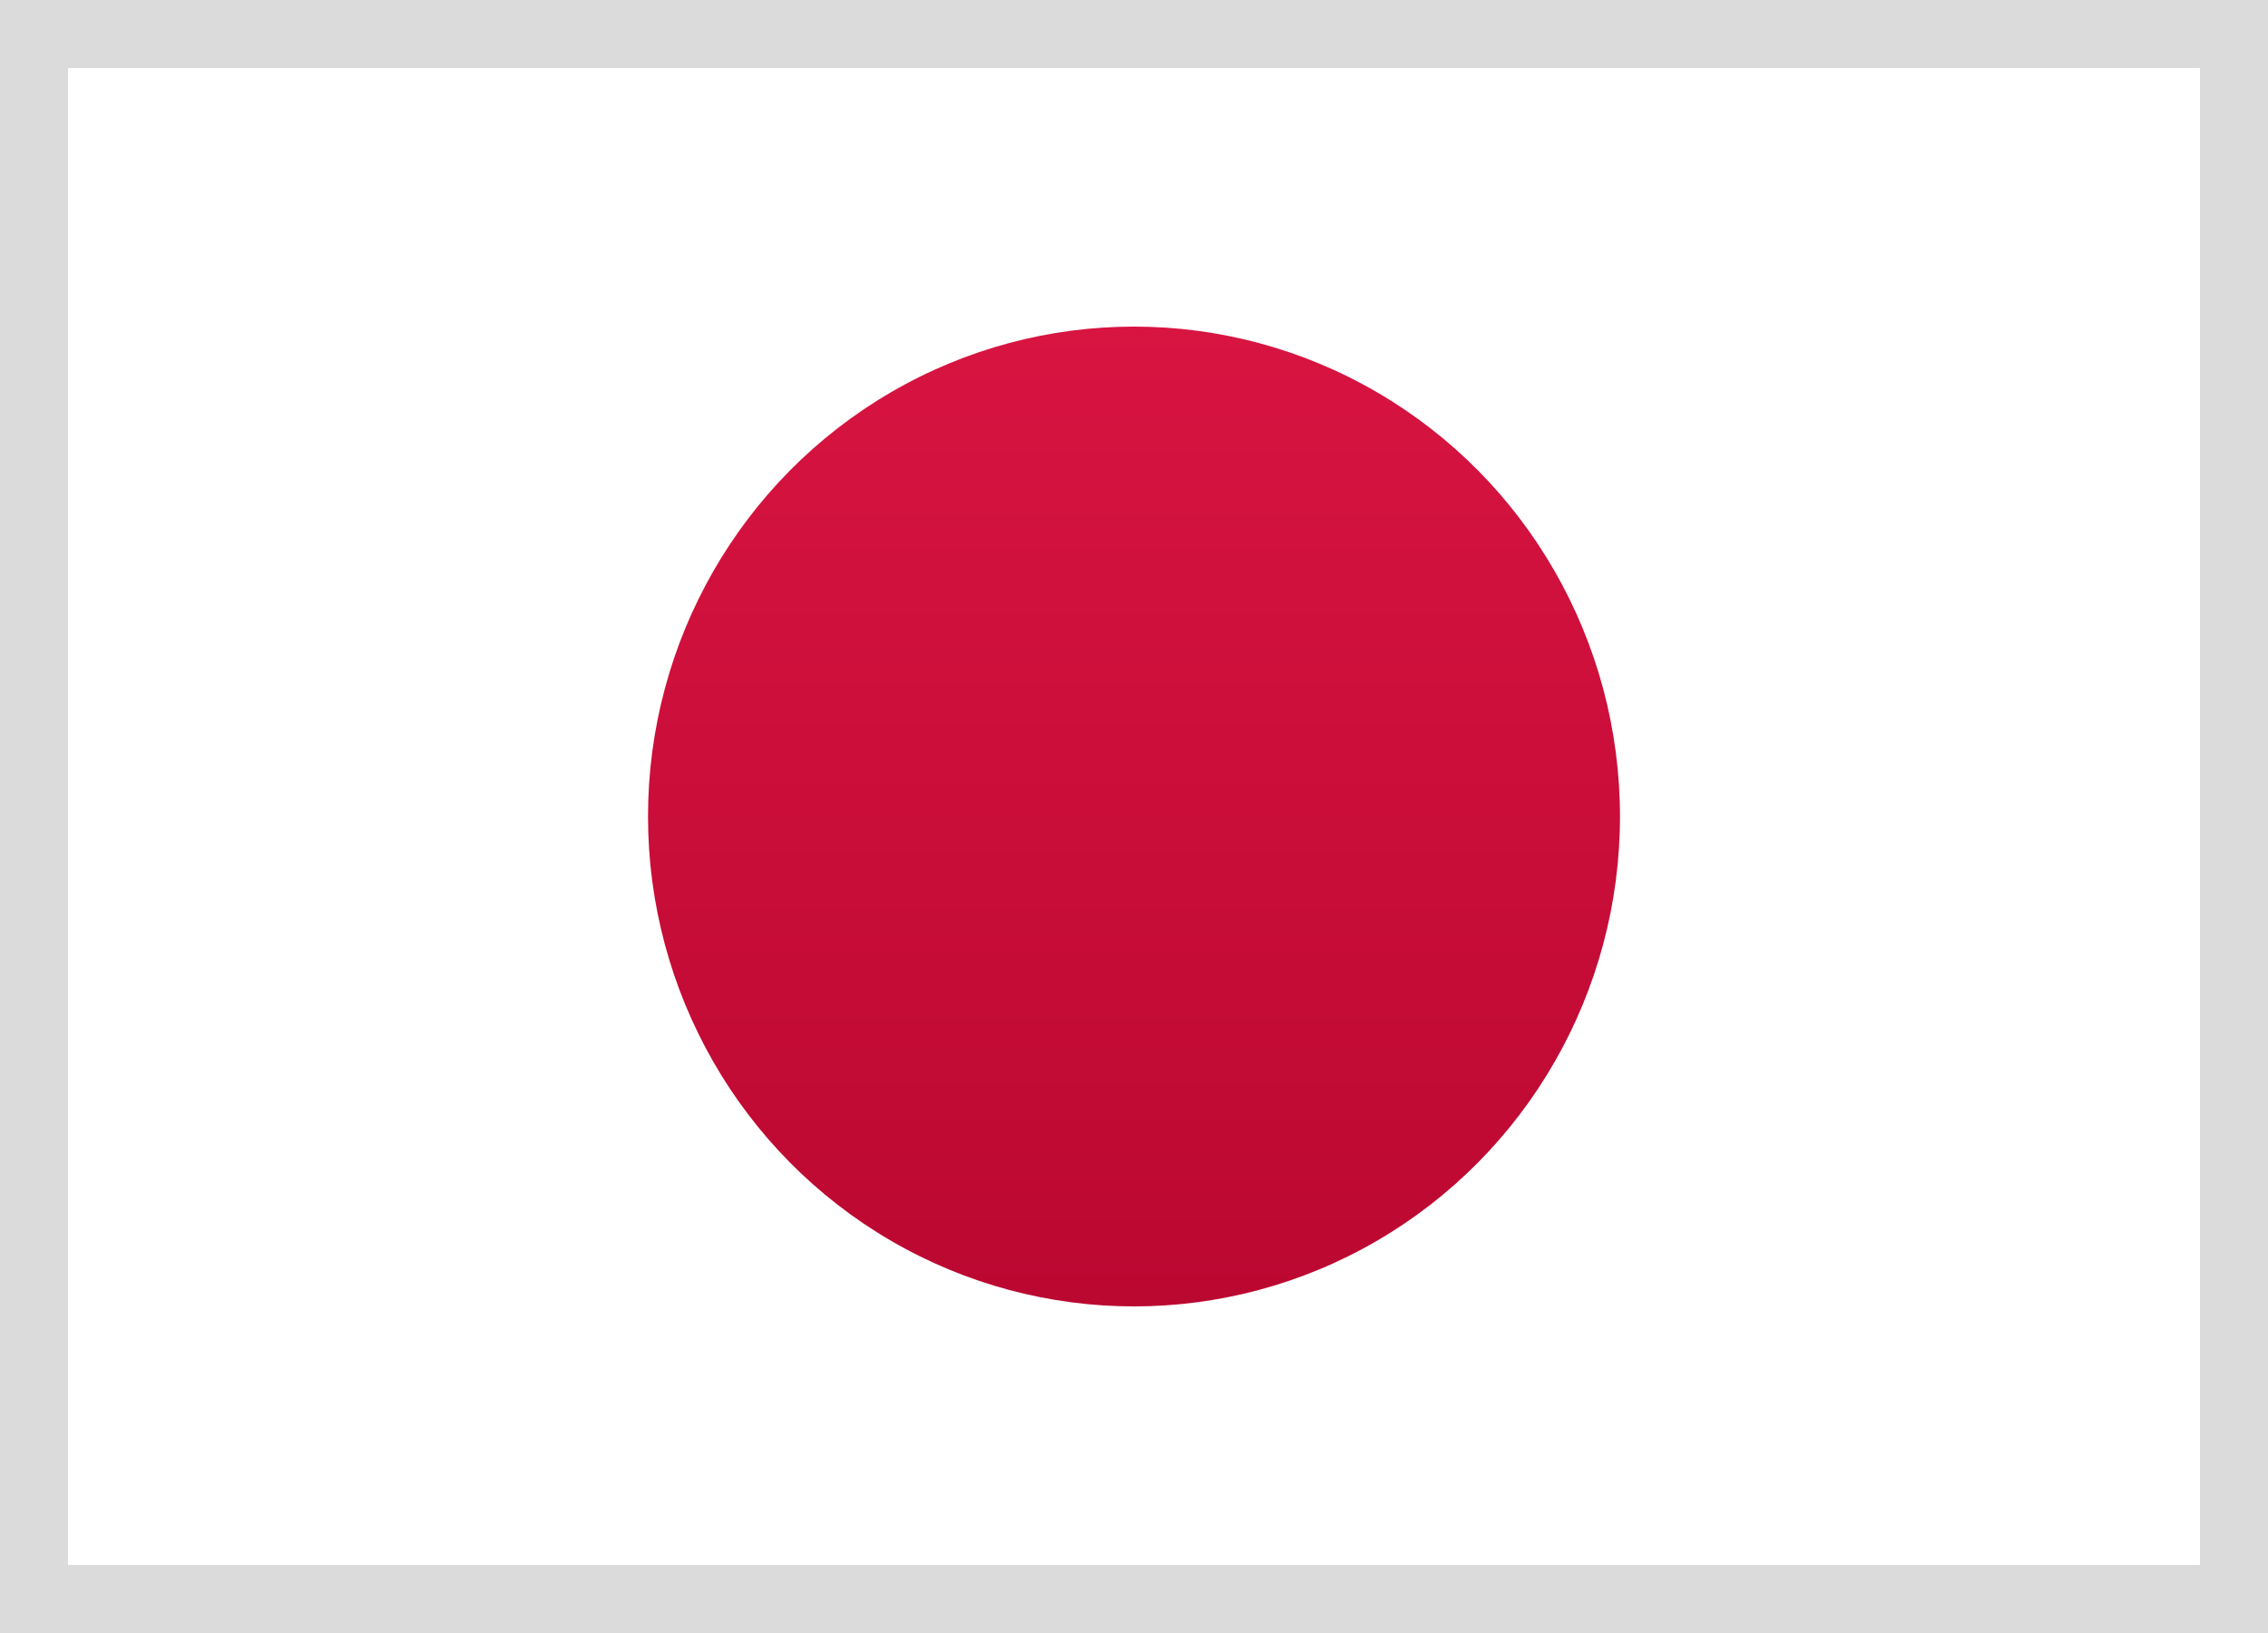 <svg xmlns="http://www.w3.org/2000/svg" xmlns:xlink="http://www.w3.org/1999/xlink" width="25" height="18" viewBox="0 0 25 18">
  <defs>
    <rect id="jp-a" width="25" height="18"/>
    <linearGradient id="jp-b" x1="50%" x2="50%" y1="0%" y2="100%">
      <stop offset="0%" stop-color="#D81441"/>
      <stop offset="100%" stop-color="#BB0831"/>
    </linearGradient>
  </defs>
  <g fill="none" fill-rule="evenodd">
    <rect width="24.5" height="17.5" x=".25" y=".25" stroke="#DBDBDB" stroke-width="1"/>
    <ellipse cx="12.5" cy="9" fill="url(#jp-b)" rx="5.357" ry="5.4"/>
  </g>
</svg>
